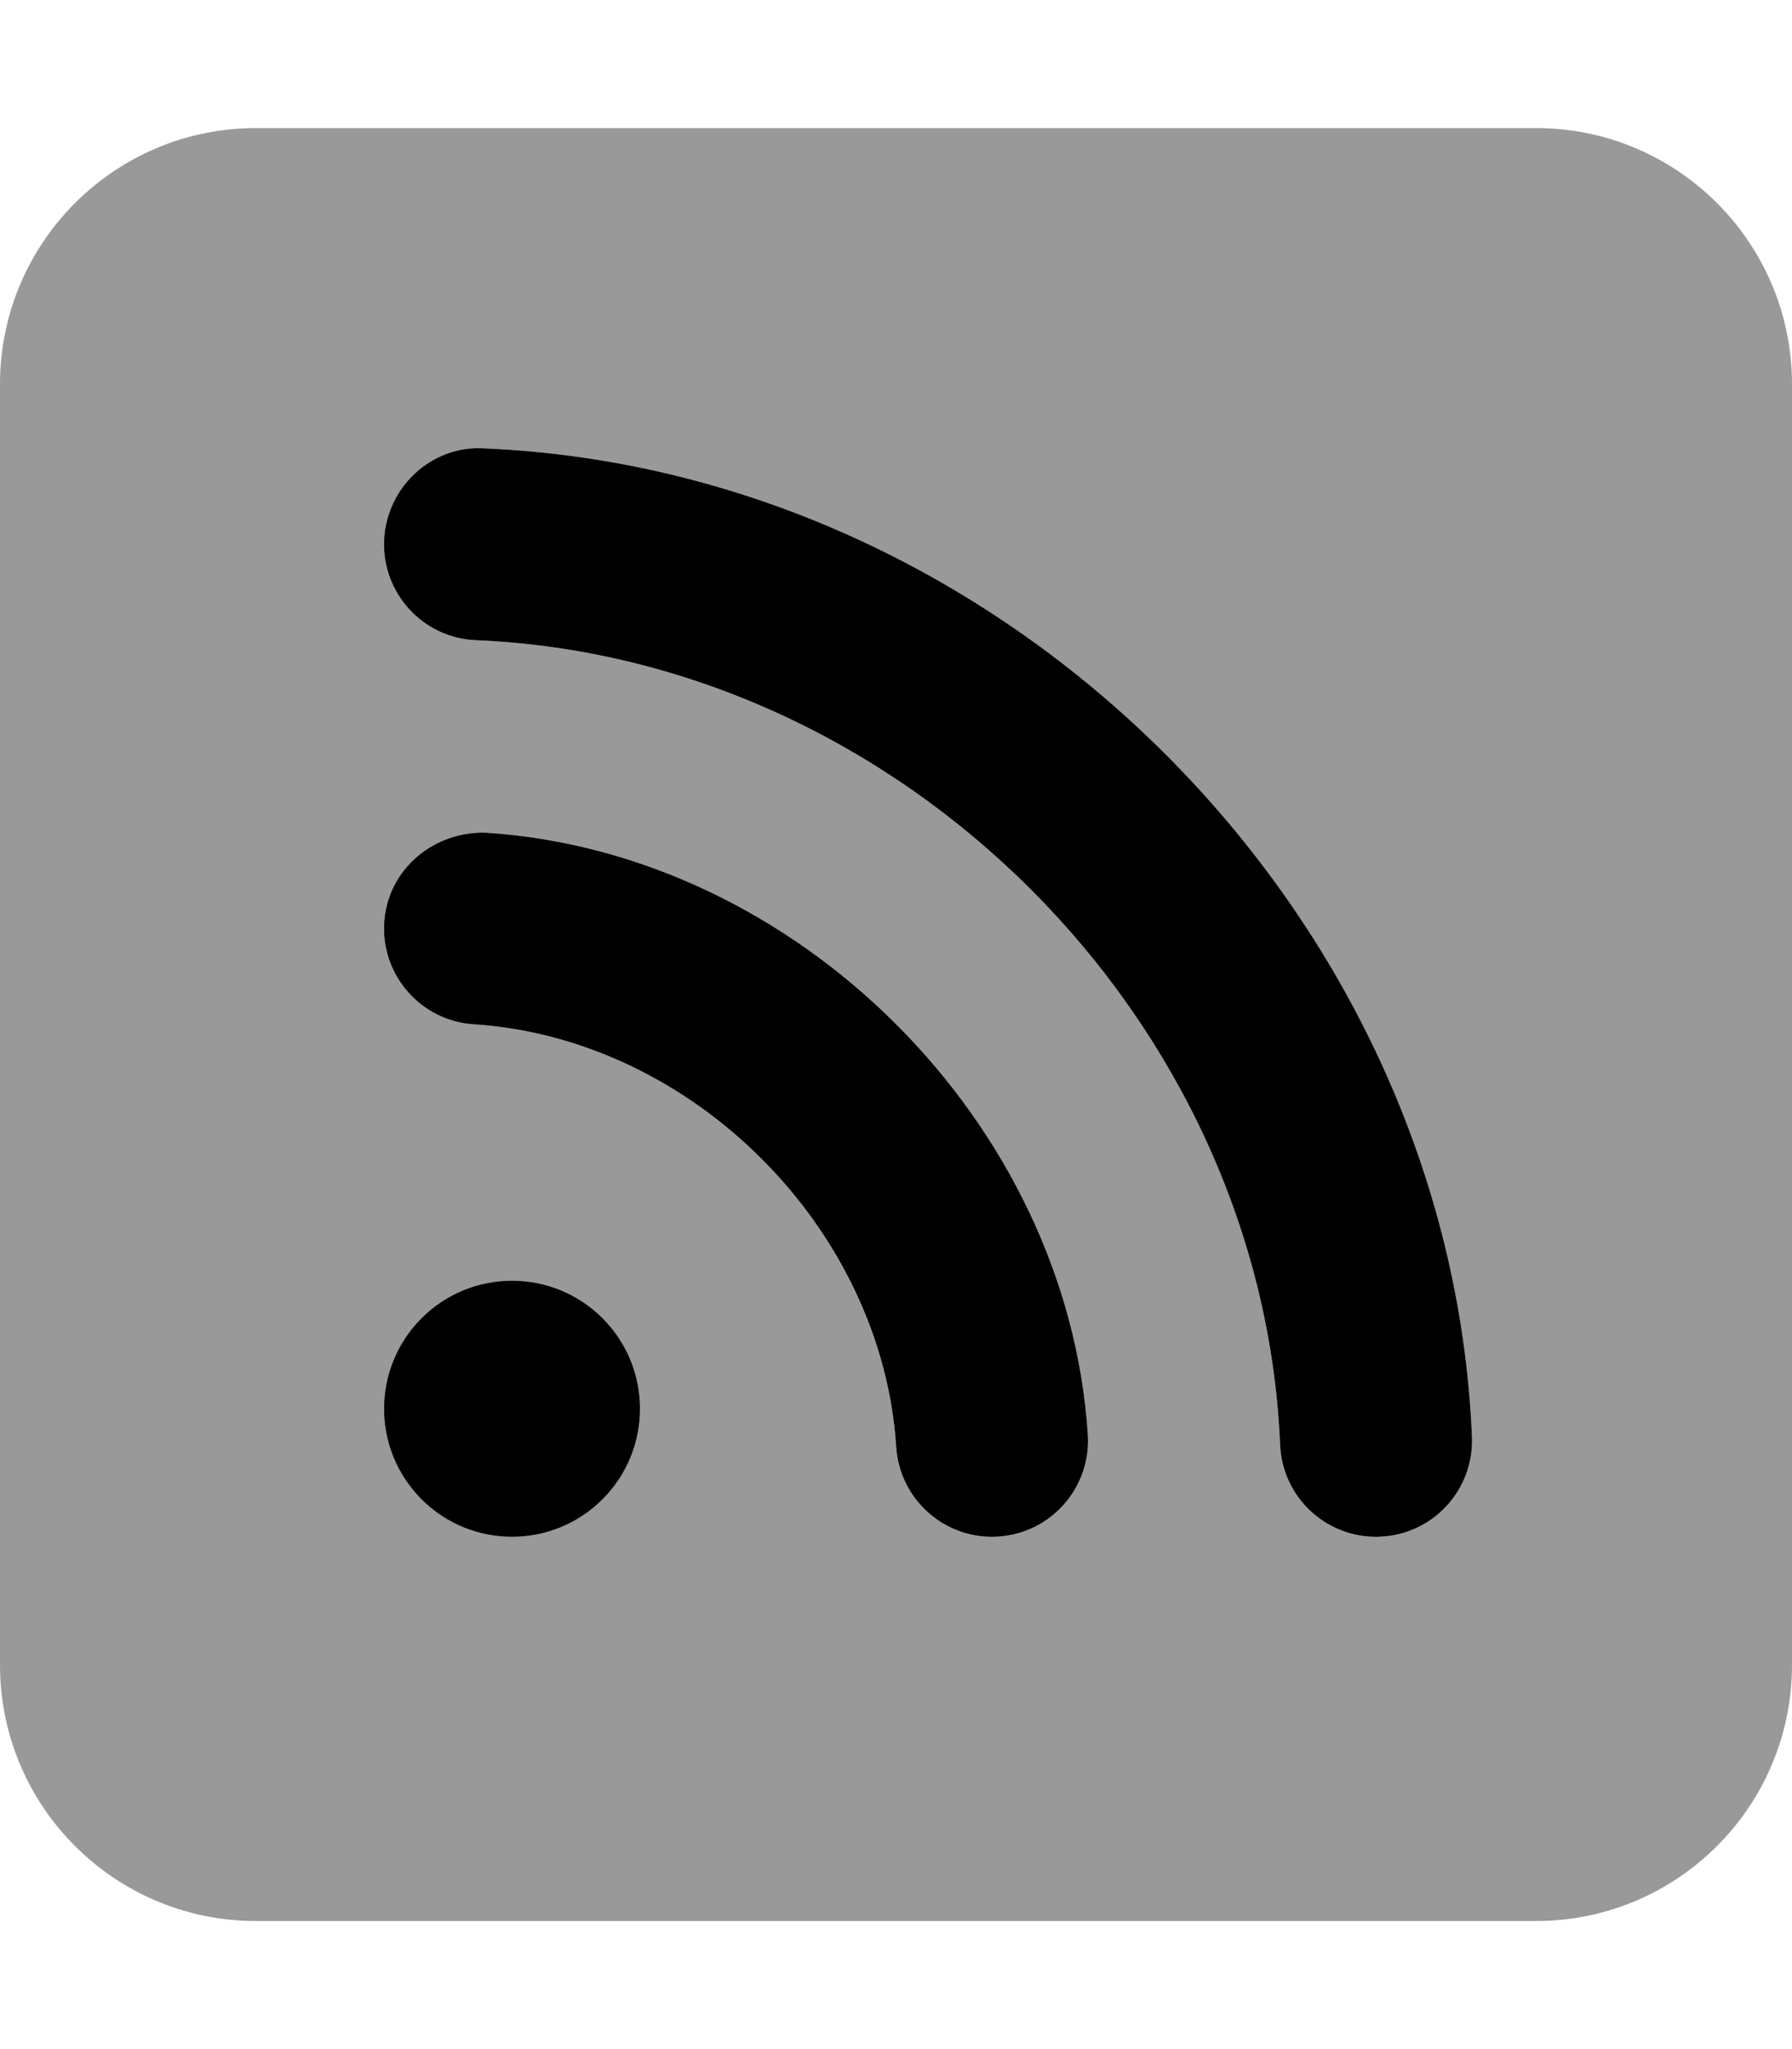 <svg xmlns="http://www.w3.org/2000/svg" viewBox="0 0 448 512"><!-- Font Awesome Pro 6.0.0-alpha2 by @fontawesome - https://fontawesome.com License - https://fontawesome.com/license (Commercial License) --><defs><style>.fa-secondary{opacity:.4}</style></defs><path d="M384 32H64C28.654 32 0 60.656 0 96V416C0 451.344 28.654 480 64 480H384C419.348 480 448 451.344 448 416V96C448 60.656 419.348 32 384 32ZM150.627 374.629C144.379 380.879 136.189 384 128 384S111.621 380.879 105.373 374.629C92.877 362.129 92.877 341.871 105.373 329.371C111.621 323.121 119.811 320 128 320S144.379 323.121 150.627 329.371C163.125 341.871 163.125 362.129 150.627 374.629ZM249.562 383.938C249.031 383.969 248.5 384 247.969 384C235.437 384 224.875 374.25 224.047 361.562C220.5 306.875 173.125 259.5 118.438 255.938C105.219 255.094 95.188 243.656 96.047 230.438C96.906 217.188 108.453 207.625 121.563 208.062C199.422 213.125 266.891 280.562 271.953 358.438C272.812 371.656 262.781 383.094 249.562 383.938ZM345 383.969C344.656 384 344.328 384 343.984 384C331.188 384 320.562 373.906 320.016 361C315.562 254.625 225.391 164.438 119 159.969C105.75 159.438 95.469 148.25 96.016 135C96.578 121.75 107.875 111.219 121 112.031C251.719 117.5 362.516 228.281 367.984 359C368.531 372.25 358.25 383.438 345 383.969Z" class="fa-secondary"/><path d="M128.005 320C119.816 320 111.626 323.121 105.378 329.371C92.882 341.871 92.882 362.129 105.378 374.629C111.626 380.879 119.816 384 128.005 384S144.384 380.879 150.632 374.629C163.13 362.129 163.13 341.871 150.632 329.371C144.384 323.121 136.195 320 128.005 320ZM121.568 208.062C108.458 207.625 96.911 217.187 96.052 230.438C95.193 243.656 105.224 255.094 118.443 255.938C173.13 259.5 220.505 306.875 224.052 361.562C224.88 374.25 235.443 384 247.974 384C248.505 384 249.036 383.969 249.568 383.938C262.786 383.094 272.818 371.656 271.958 358.438C266.896 280.562 199.427 213.125 121.568 208.062ZM121.005 112.031C107.88 111.219 96.583 121.75 96.021 135C95.474 148.25 105.755 159.438 119.005 159.969C225.396 164.437 315.568 254.625 320.021 361C320.568 373.906 331.193 384 343.99 384C344.333 384 344.661 384 345.005 383.969C358.255 383.437 368.536 372.25 367.99 359C362.521 228.281 251.724 117.5 121.005 112.031Z" class="fa-primary"/></svg>